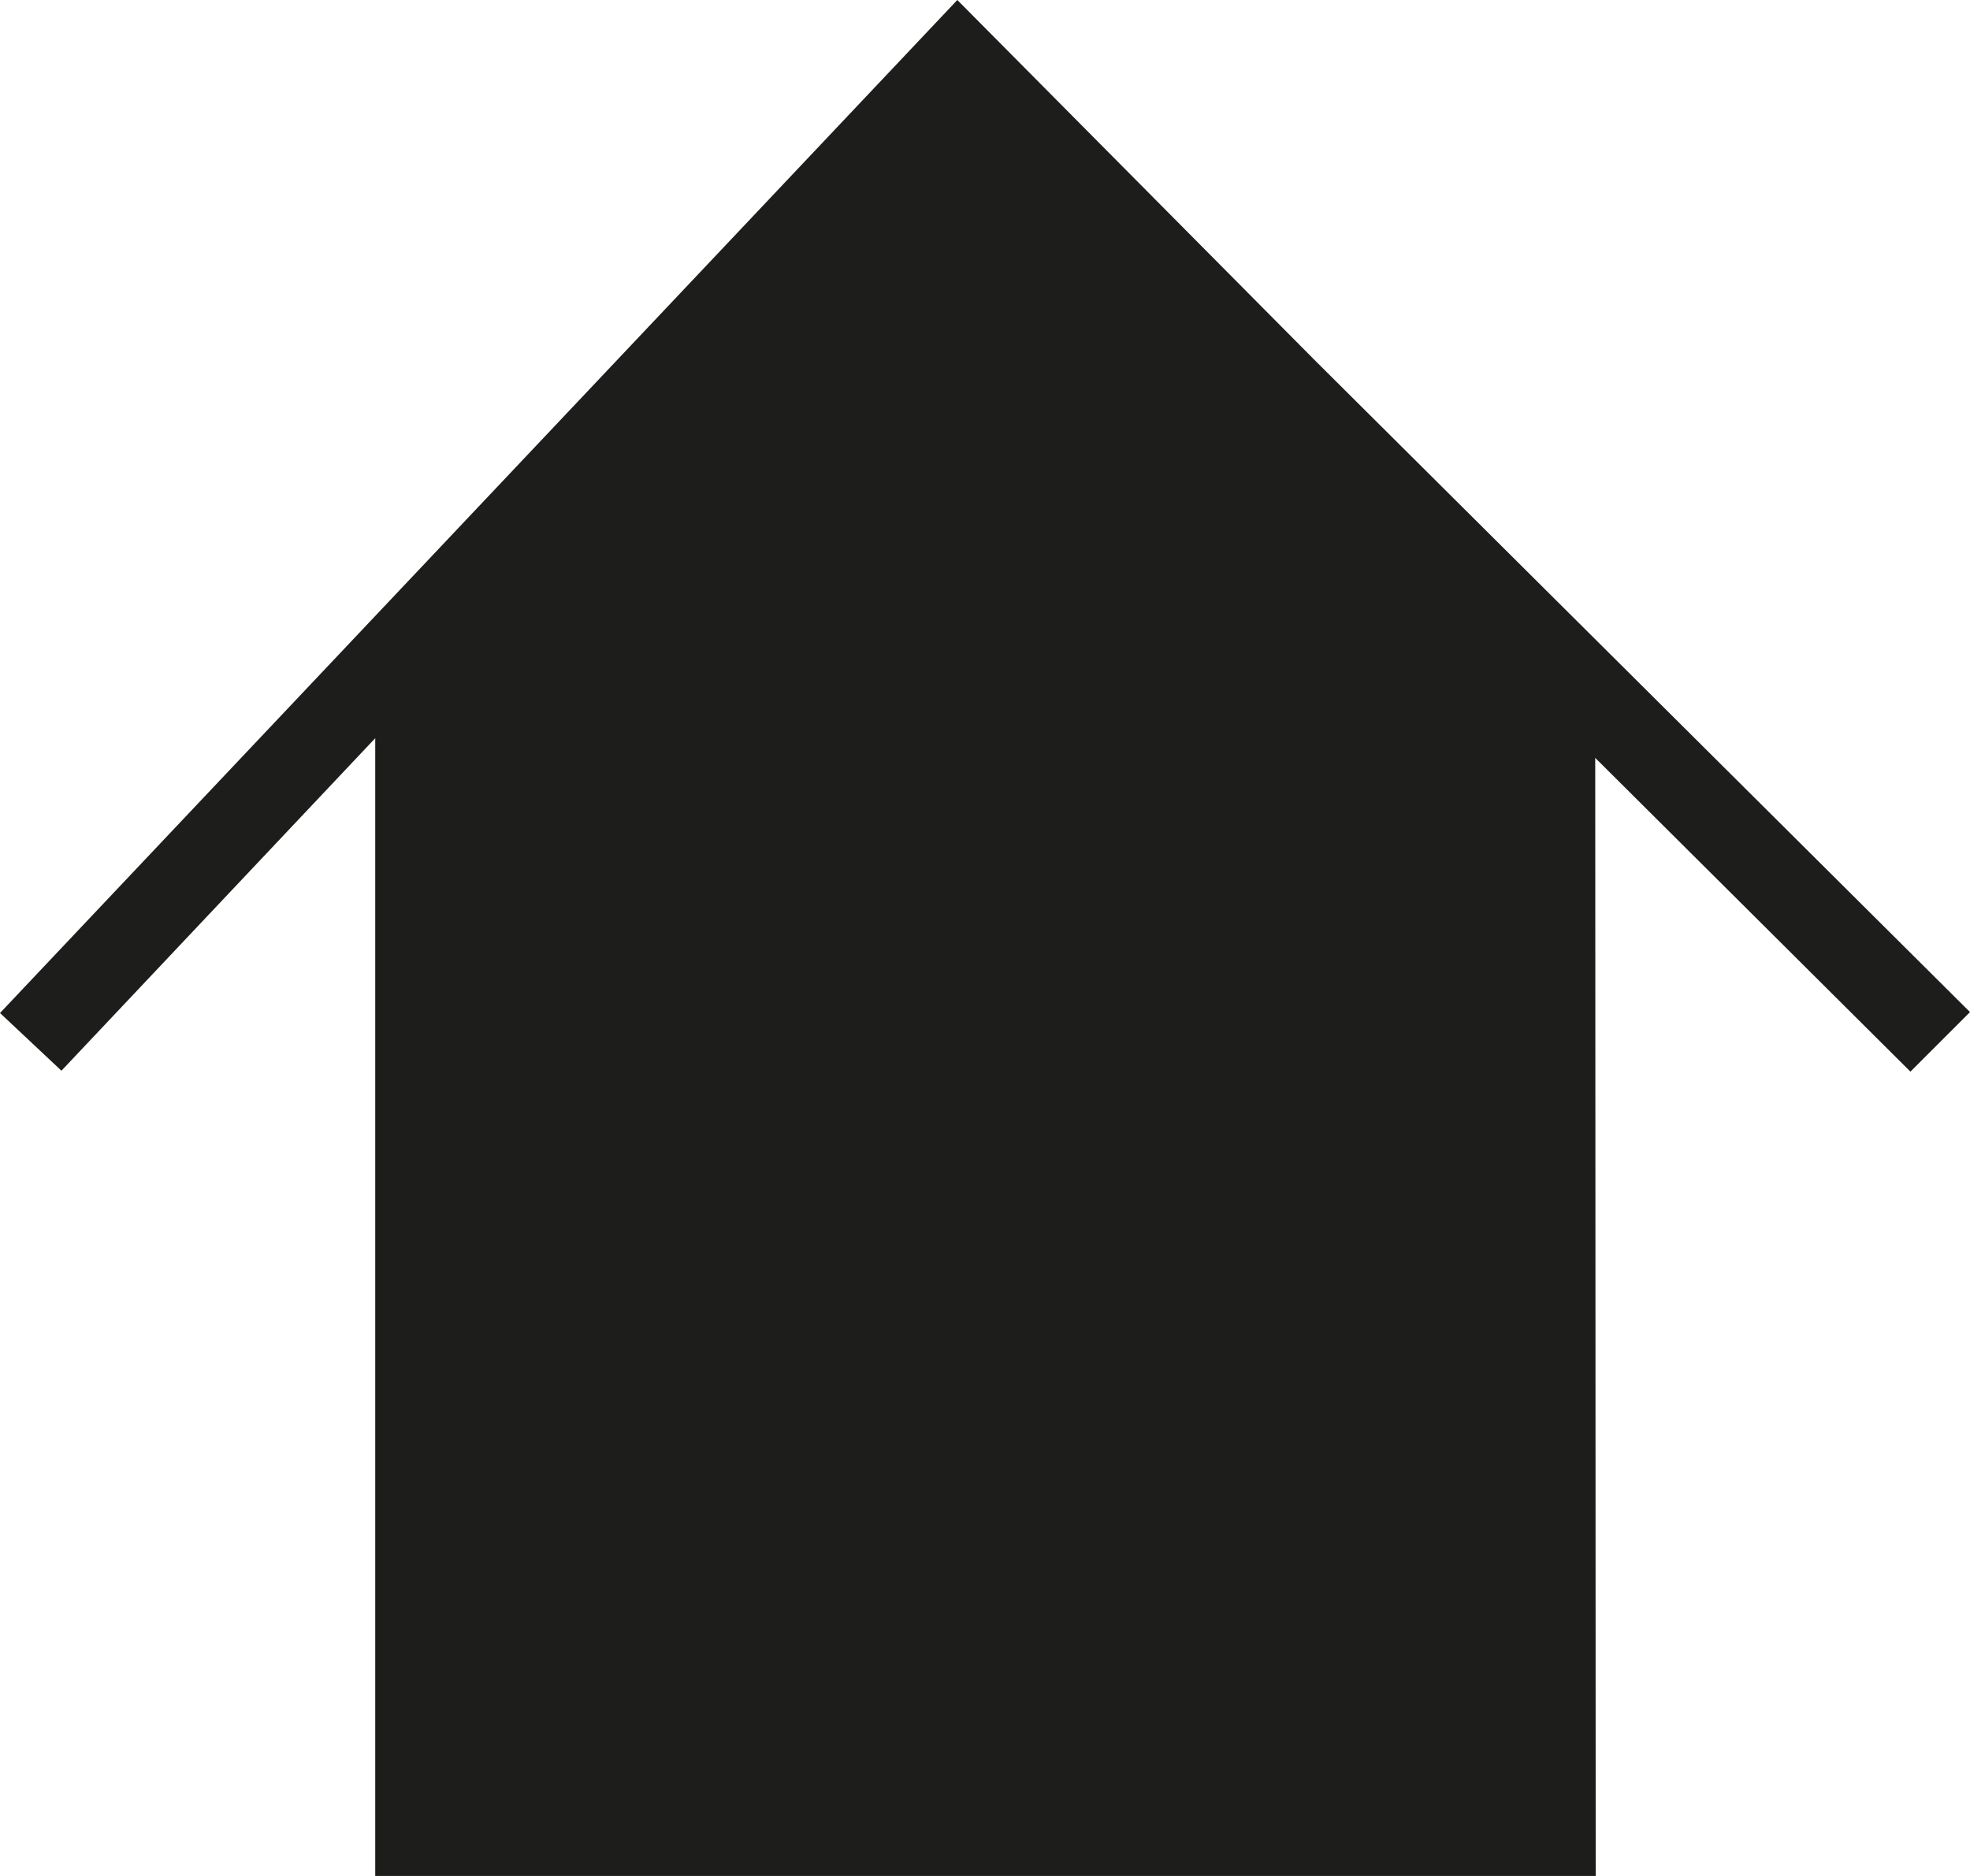 <svg id="Ebene_1" data-name="Ebene 1" xmlns="http://www.w3.org/2000/svg" viewBox="0 0 42 40"><defs><style>.cls-1{fill:#1d1d1b;}</style></defs><title>Vektor-Smartobjekt6</title><polygon class="cls-1" points="42 21.58 28.04 7.69 20.41 0 0 21.6 1.31 22.83 8 15.74 8 40 34.02 40 34.01 16.16 40.73 22.85 42 21.58"/></svg>